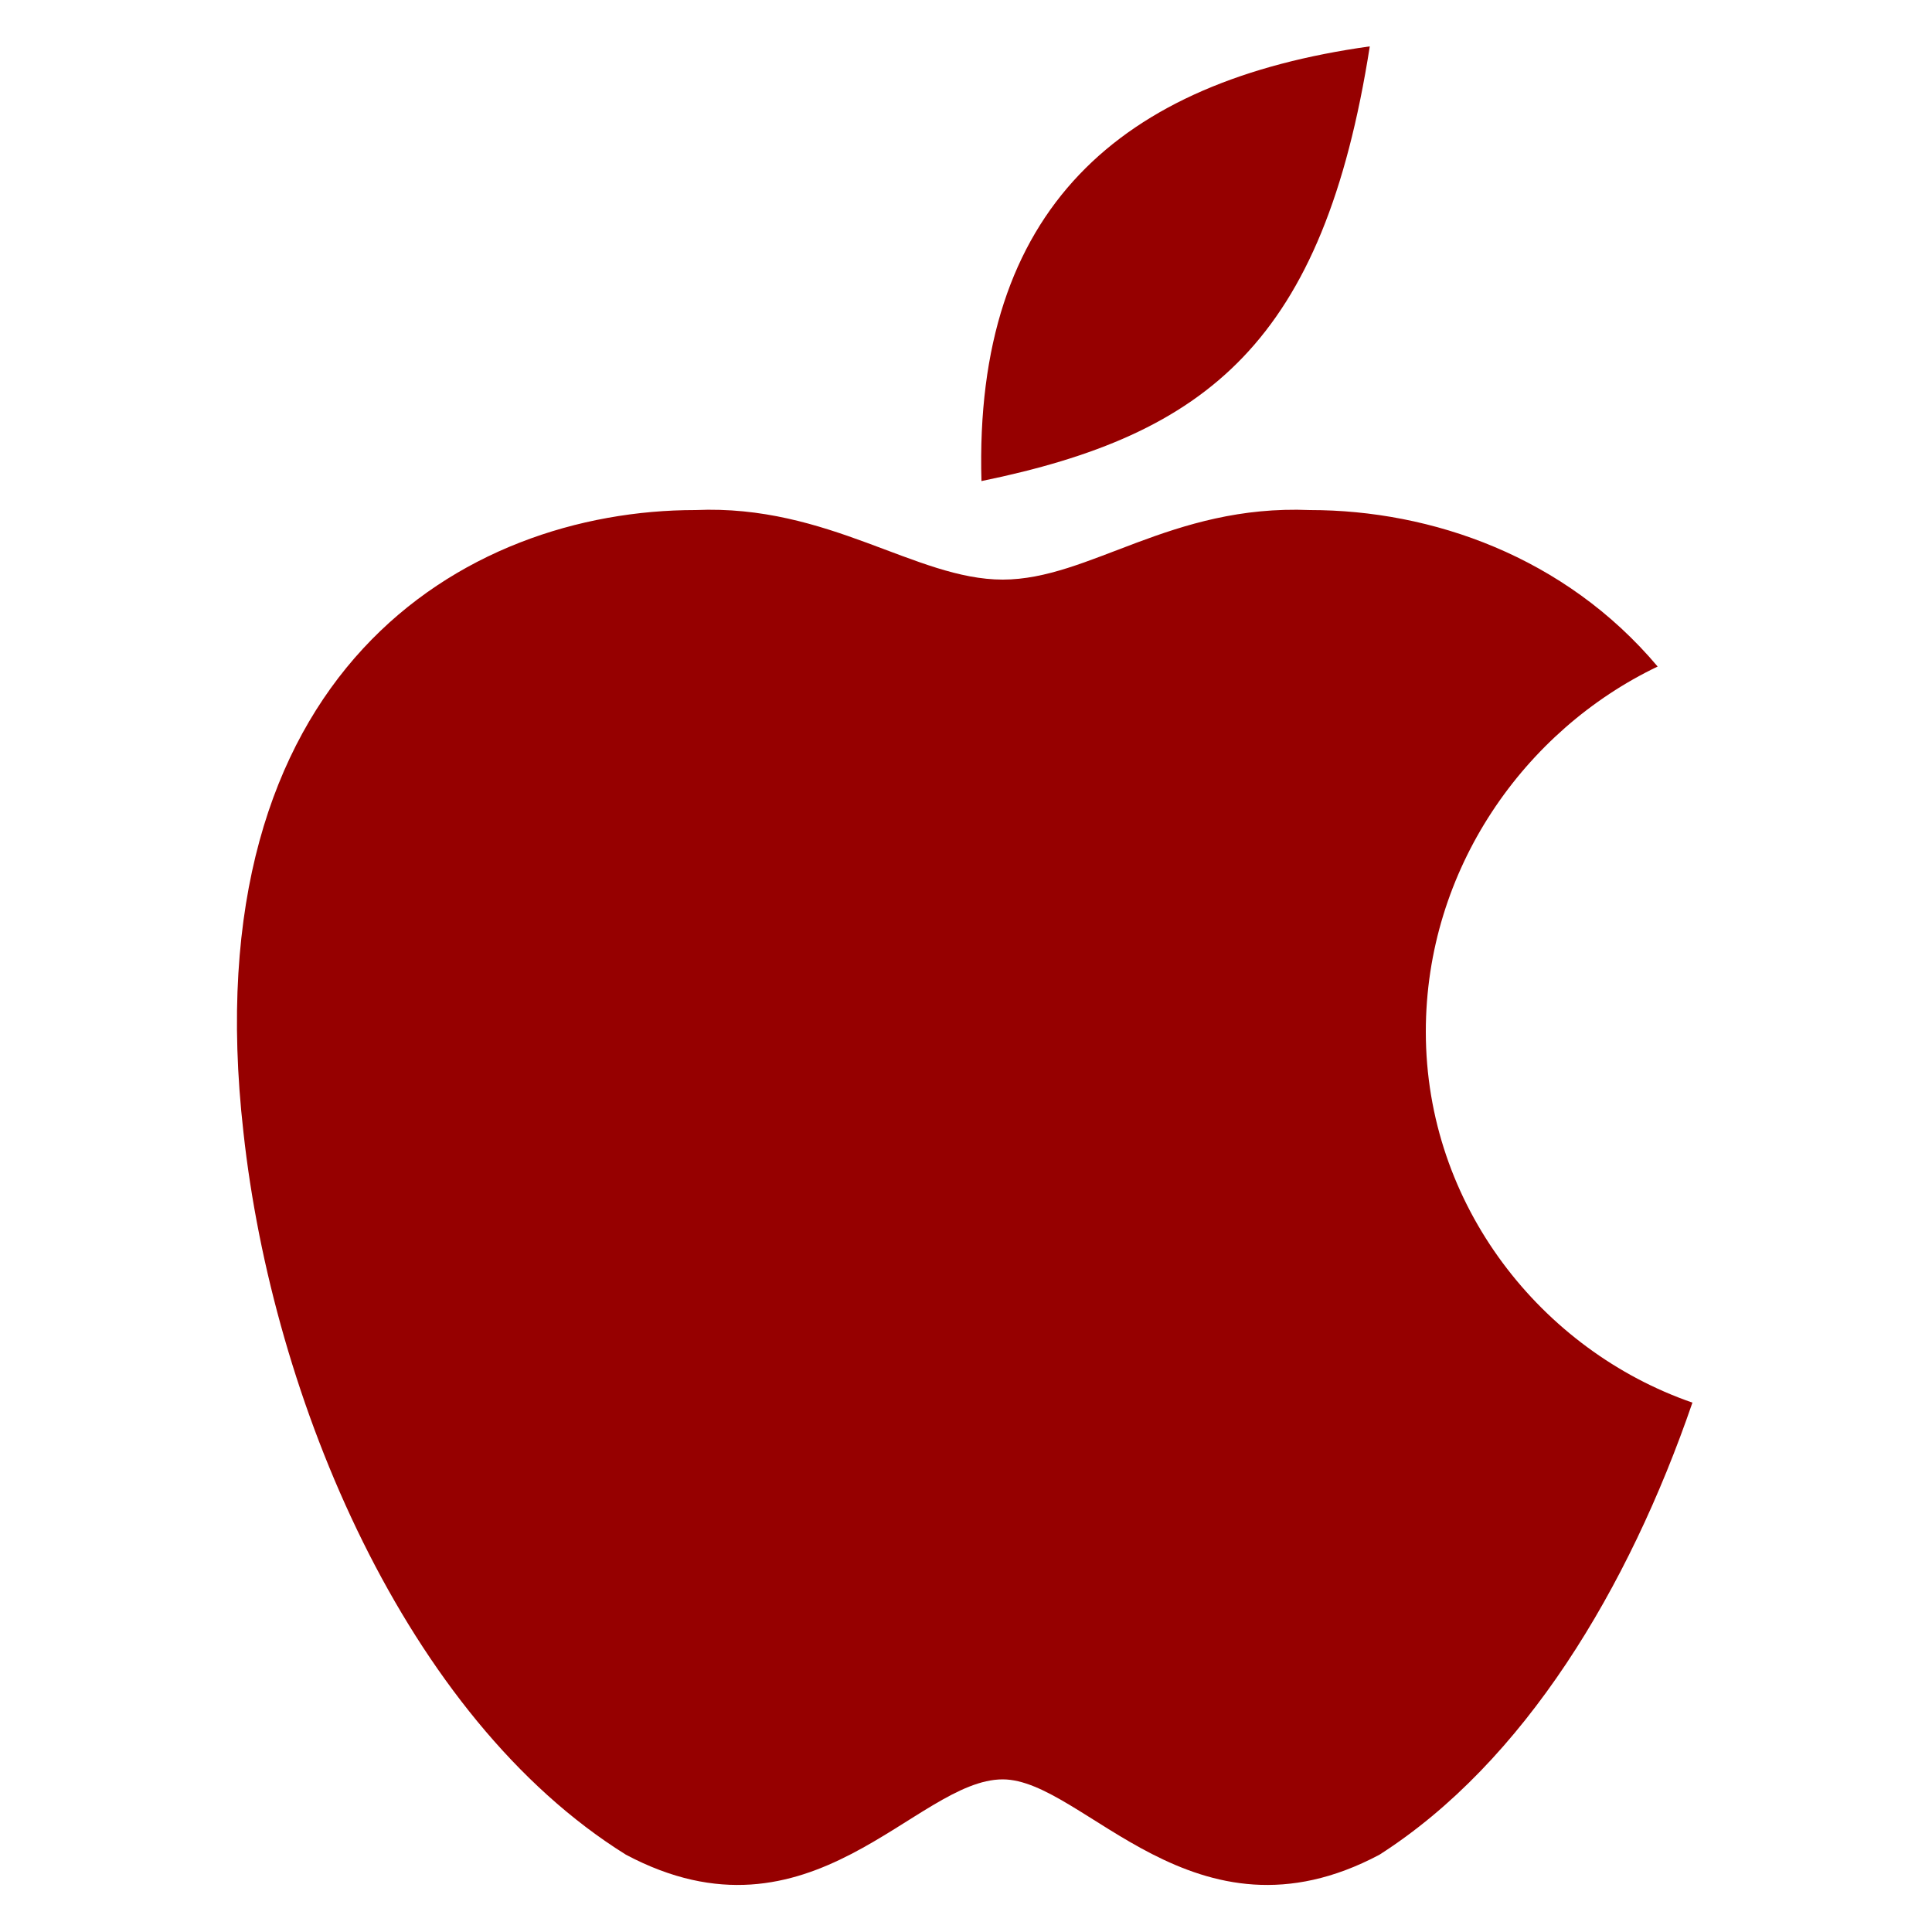 <?xml version="1.0" encoding="utf-8"?>
<!-- Generator: Adobe Illustrator 22.0.1, SVG Export Plug-In . SVG Version: 6.00 Build 0)  -->
<svg version="1.1" id="Layer_1" xmlns="http://www.w3.org/2000/svg" xmlns:xlink="http://www.w3.org/1999/xlink" x="0px" y="0px"
	 viewBox="0 0 100 100" style="enable-background:new 0 0 100 100;" xml:space="preserve">
<style type="text/css">
	.st0{fill:#960000;}
</style>
<path class="st0" d="M36,26.4c6.9-0.3,11.4,3.6,15.9,3.6c4.5,0,8.7-3.9,15.9-3.6c6.3,0,13.2,2.4,18,8.1c-6.9,3.3-12,10.5-12,18.9
	c0,9,6,16.5,13.8,19.2c-3.3,9.6-8.7,18.6-16.2,23.4c-9.6,5.1-15.3-3.9-19.5-3.9c-4.5,0-9.9,9-19.5,3.9C21,88.9,14.1,72.4,12.6,58.6
	C9.9,34.8,24,26.4,36,26.4L36,26.4z M50.8,24.9C50.4,10.8,58,4.2,70.9,2.4C68.5,17.7,62.5,22.5,50.8,24.9z"/>
</svg>
